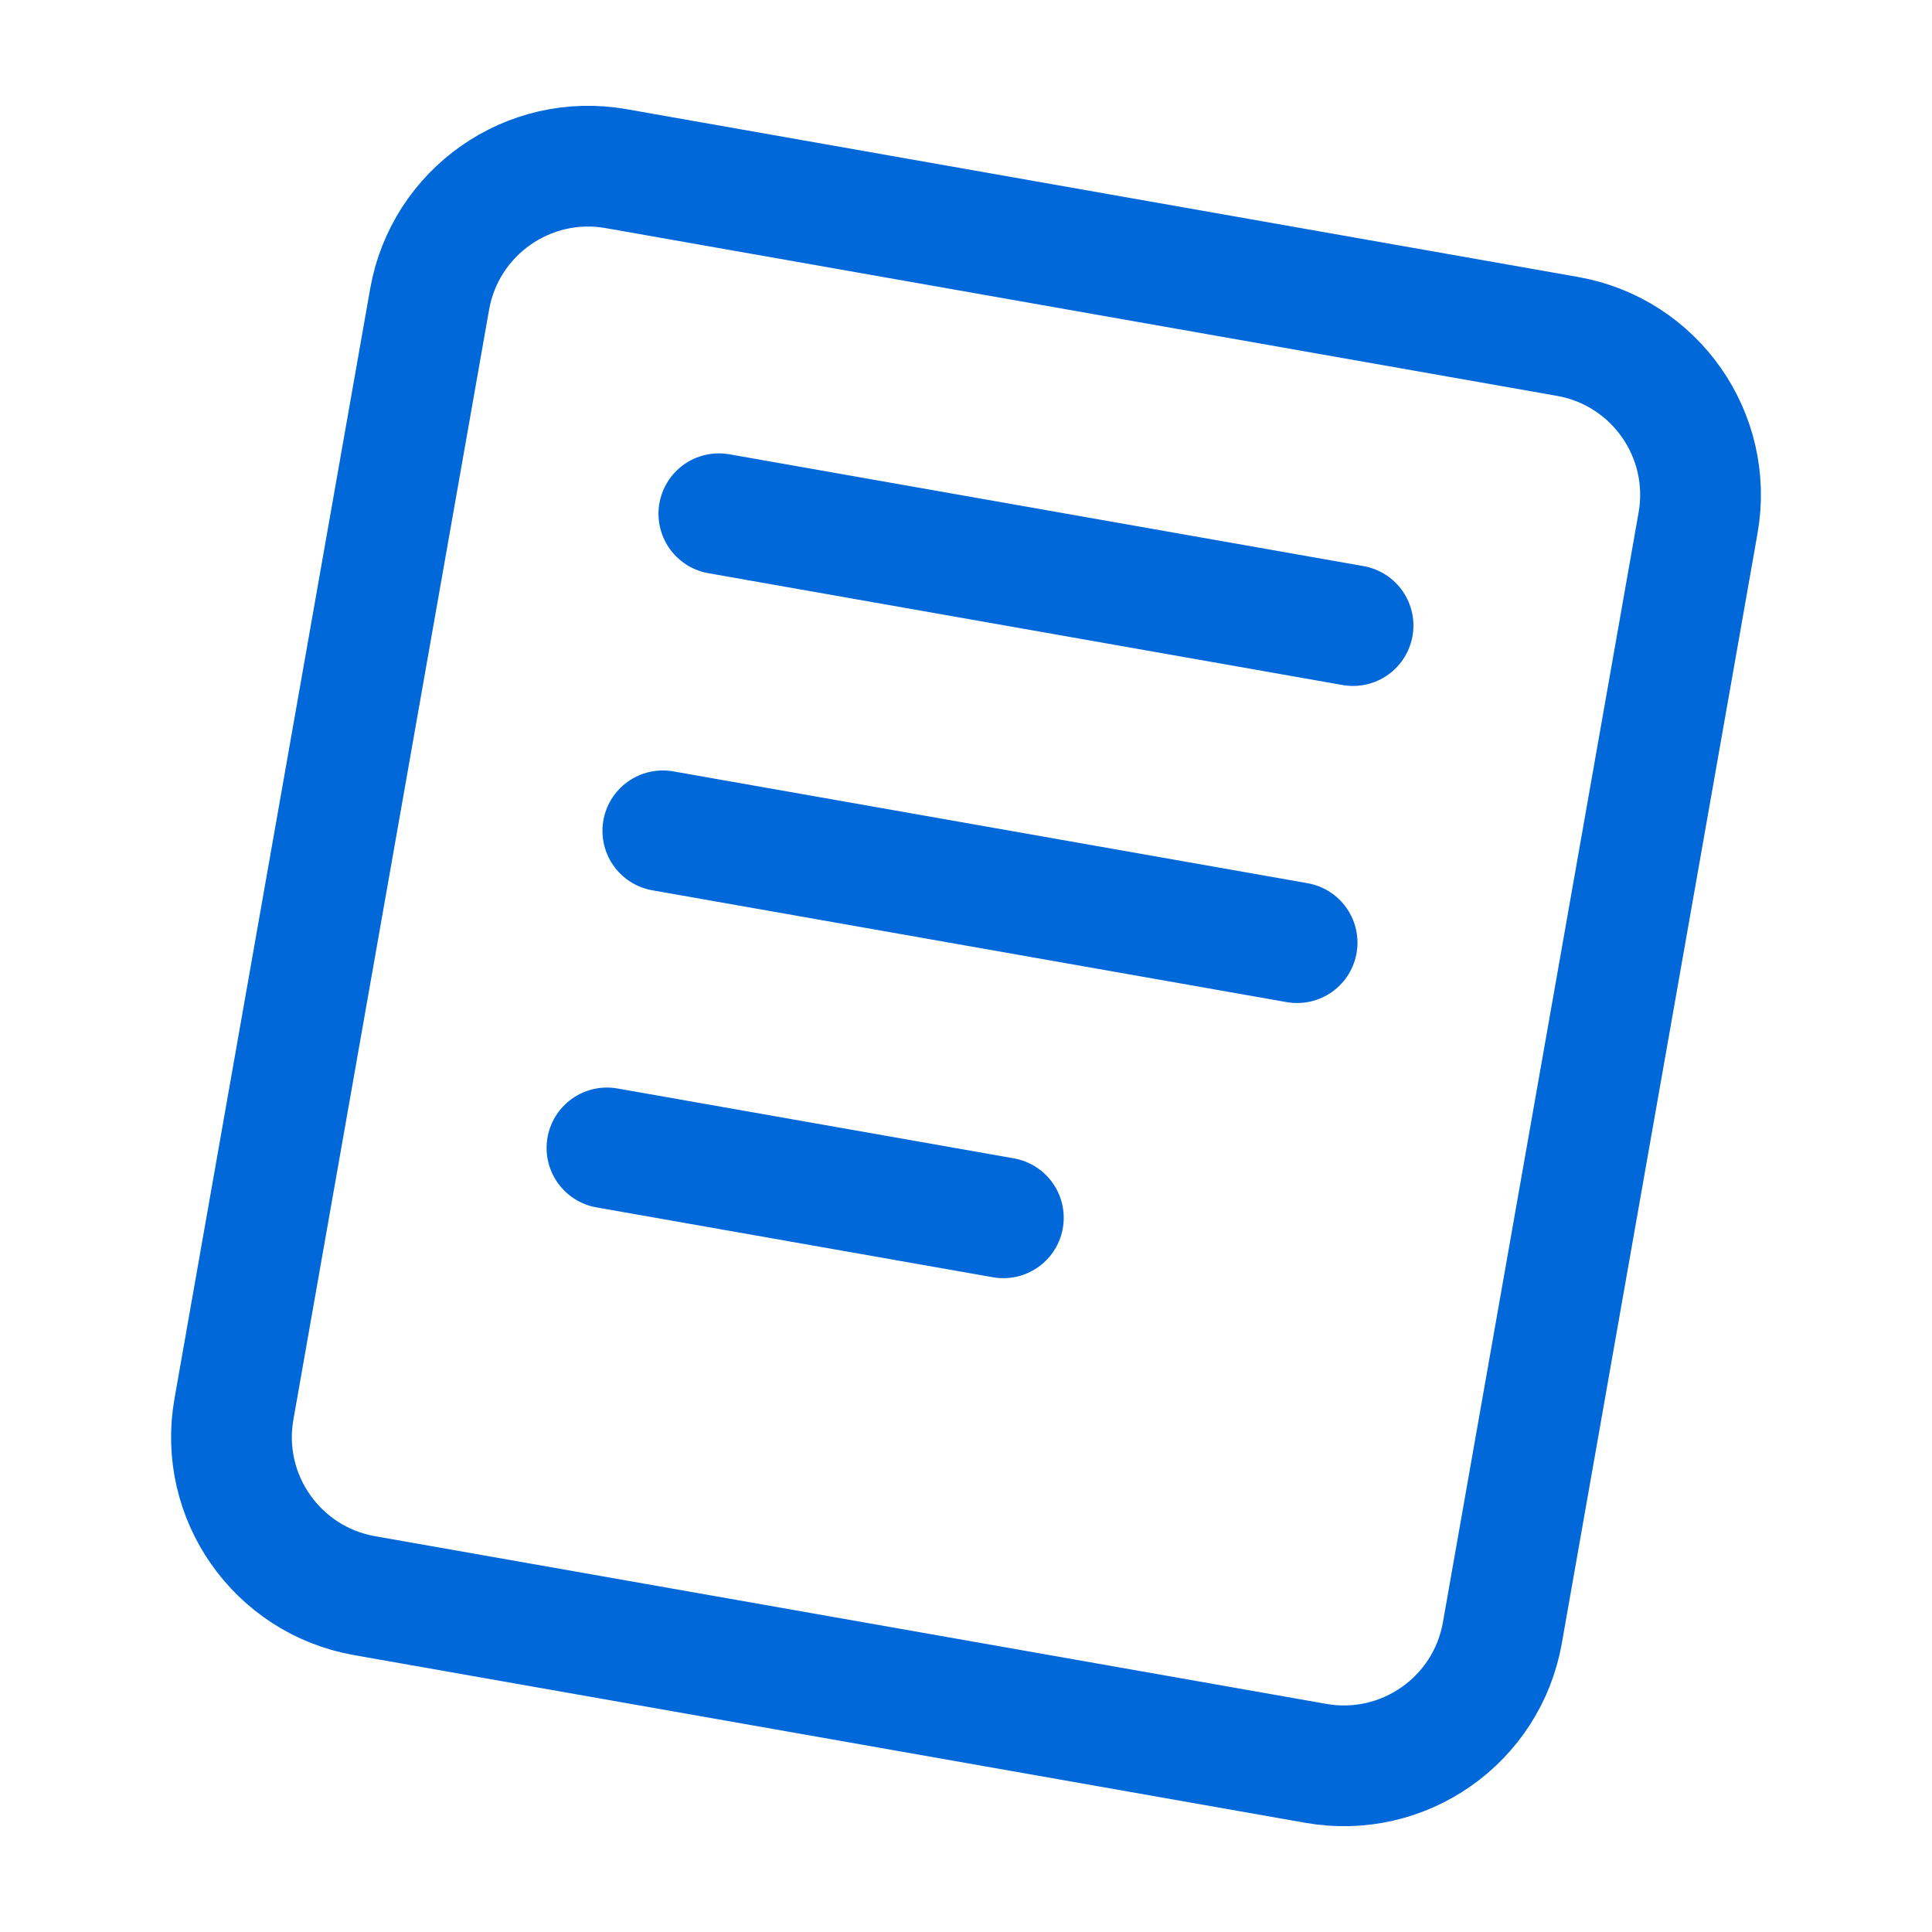 <svg width="24" height="24" viewBox="0 0 24 24" fill="none" xmlns="http://www.w3.org/2000/svg">
<path d="M2.906 17.505L5.337 3.717C5.529 2.63 6.566 1.903 7.654 2.095L19.472 4.179C20.56 4.371 21.286 5.408 21.094 6.496L18.663 20.283C18.471 21.371 17.434 22.097 16.346 21.905L4.529 19.822C3.441 19.63 2.714 18.593 2.906 17.505Z" stroke="#0068D9" stroke-width="1.5"/>
<path d="M8.93 6.382L16.808 7.771" stroke="#0068D9" stroke-width="1.5" stroke-linecap="round"/>
<path d="M8.234 10.321L16.113 11.71" stroke="#0068D9" stroke-width="1.5" stroke-linecap="round"/>
<path d="M7.54 14.26L12.464 15.128" stroke="#0068D9" stroke-width="1.5" stroke-linecap="round"/>
</svg>
